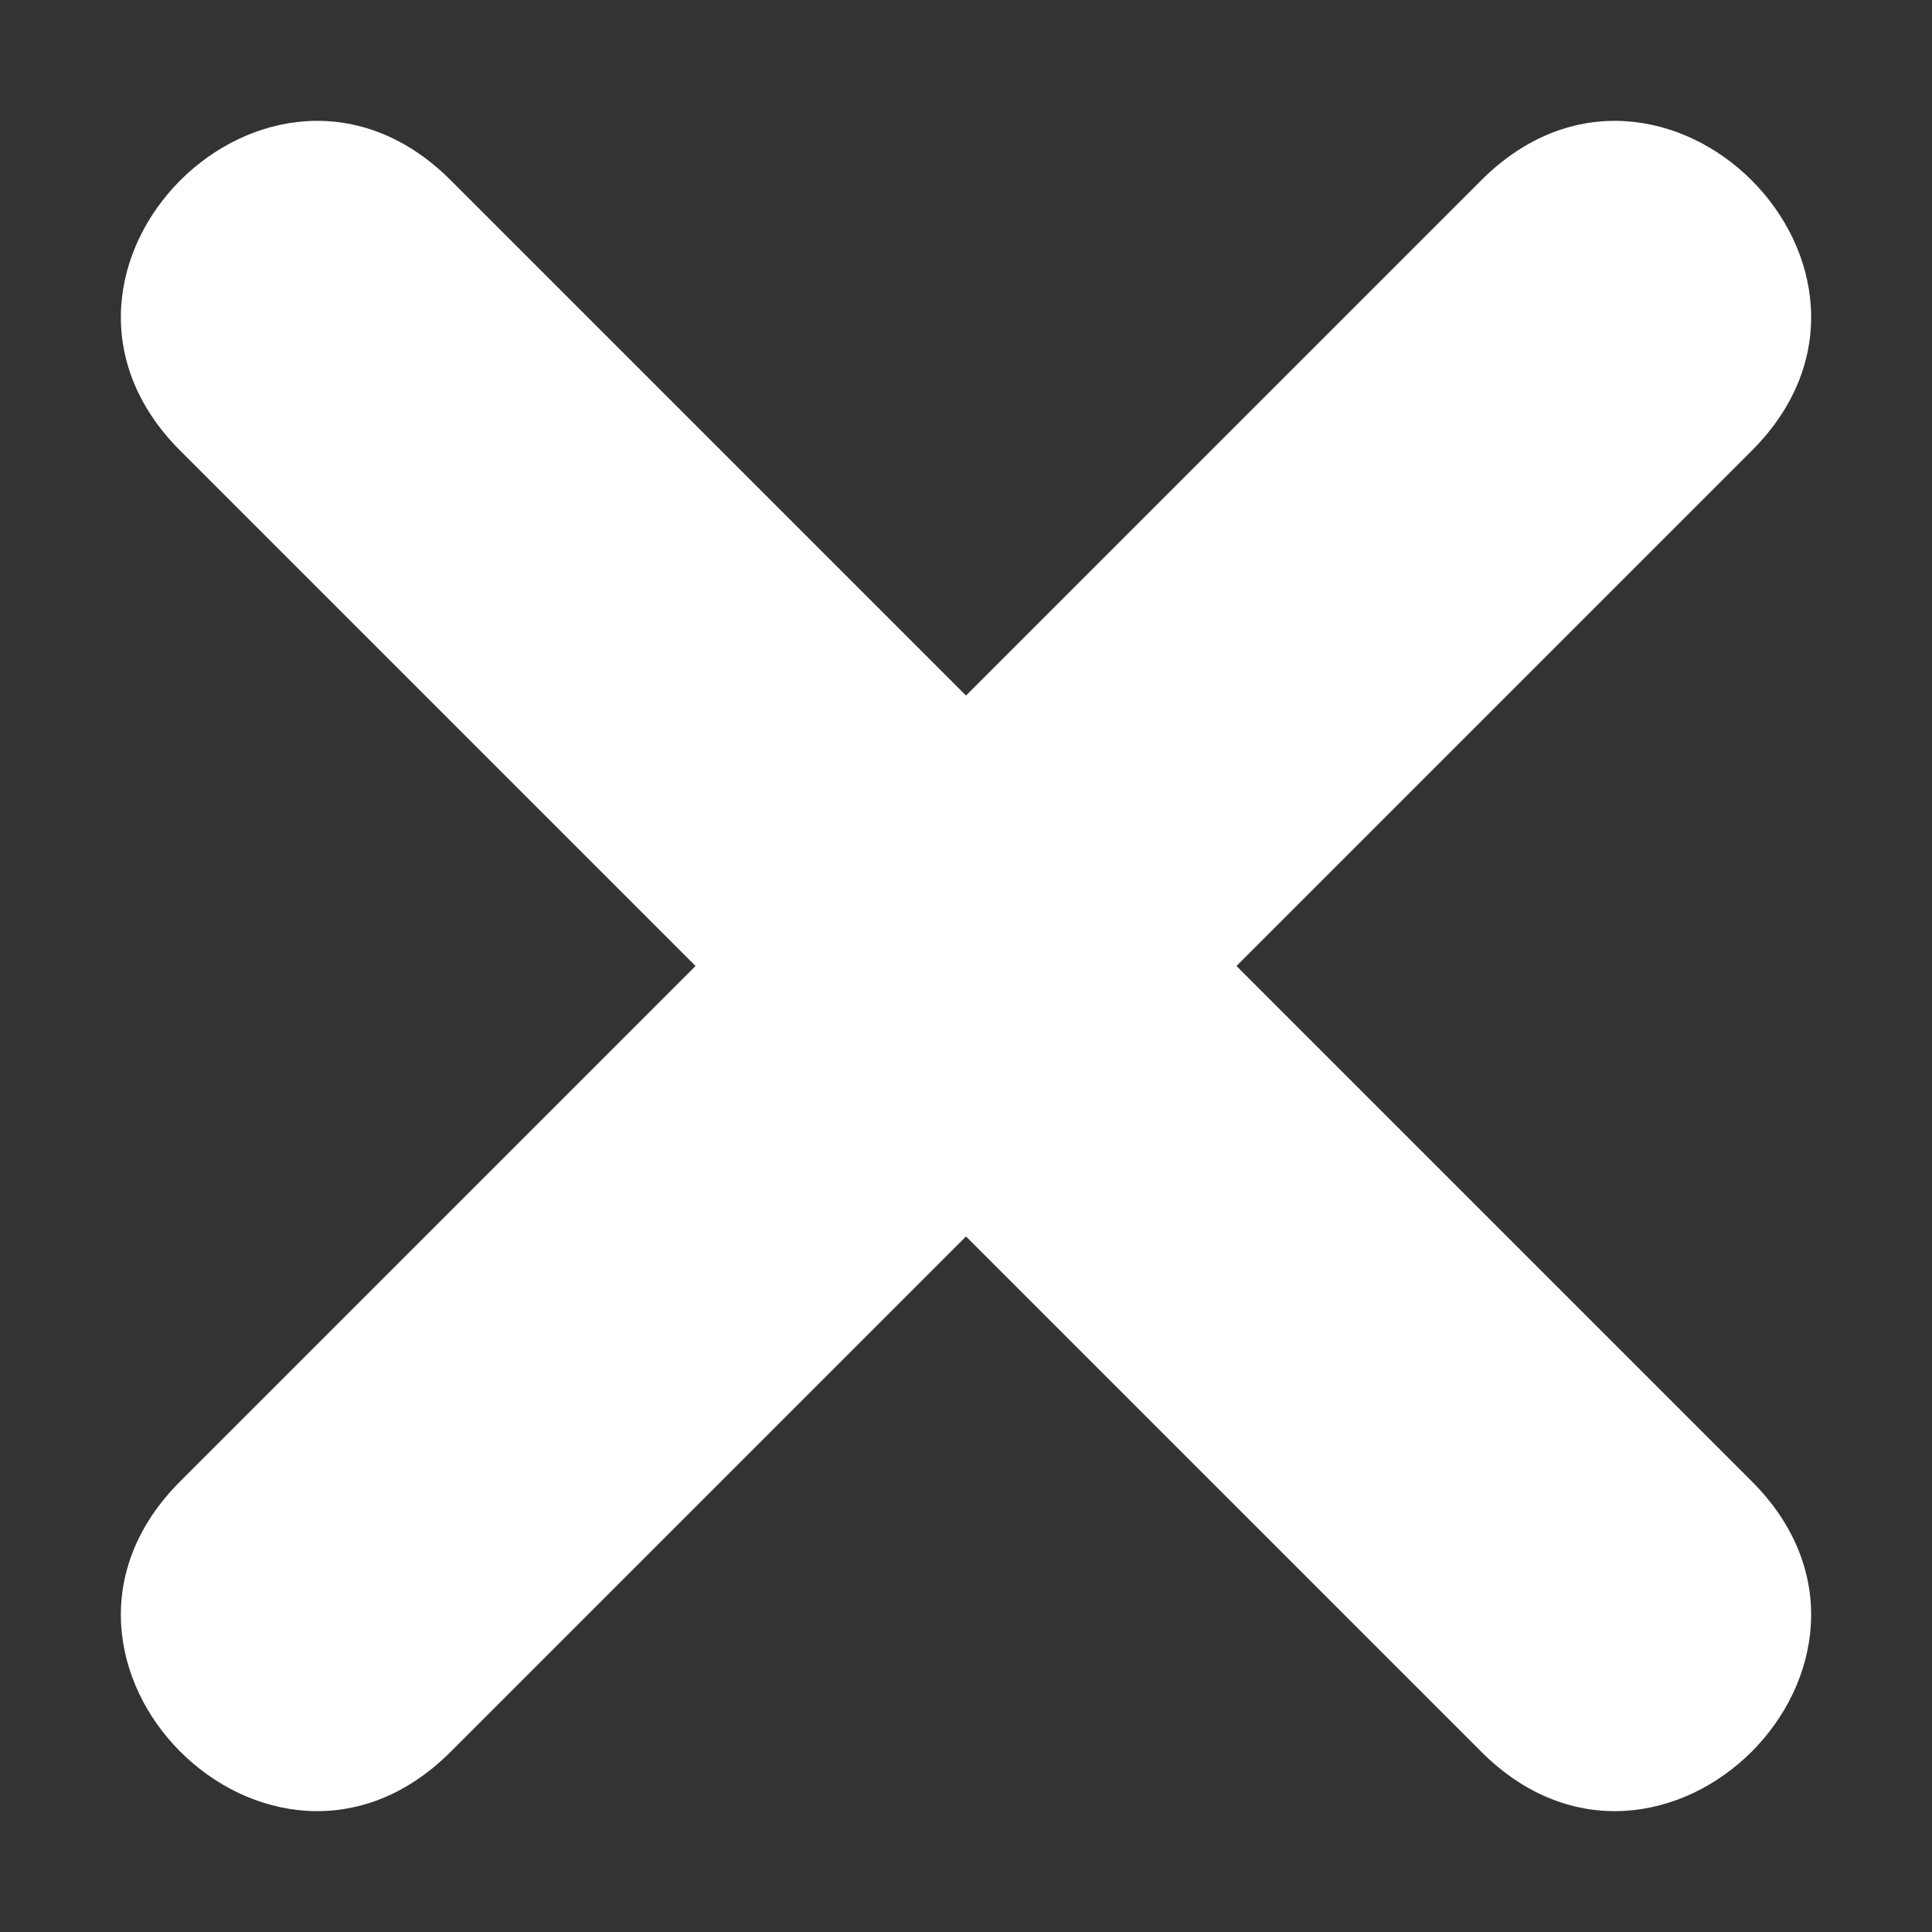 <svg xmlns="http://www.w3.org/2000/svg" xmlns:xlink="http://www.w3.org/1999/xlink" width="1080" zoomAndPan="magnify" viewBox="0 0 810 810" height="1080" preserveAspectRatio="xMidYMid meet" version="1.0"><rect x="0" y="0" width="810" height="810" fill="#333333" stroke="none"/><path fill="#ffffff" d="M 189 75.602 L 405 291.602 L 621 75.602 C 696.602 0 810 113.398 734.398 189 L 518.398 405 L 734.398 621 C 810 696.602 696.602 810 621 734.398 L 405 518.398 L 189 734.398 C 113.398 810 0 696.602 75.602 621 L 291.602 405 L 75.602 189 C 0 113.398 113.398 0 189 75.602 Z M 189 75.602 " fill-opacity="1" fill-rule="evenodd"/></svg>